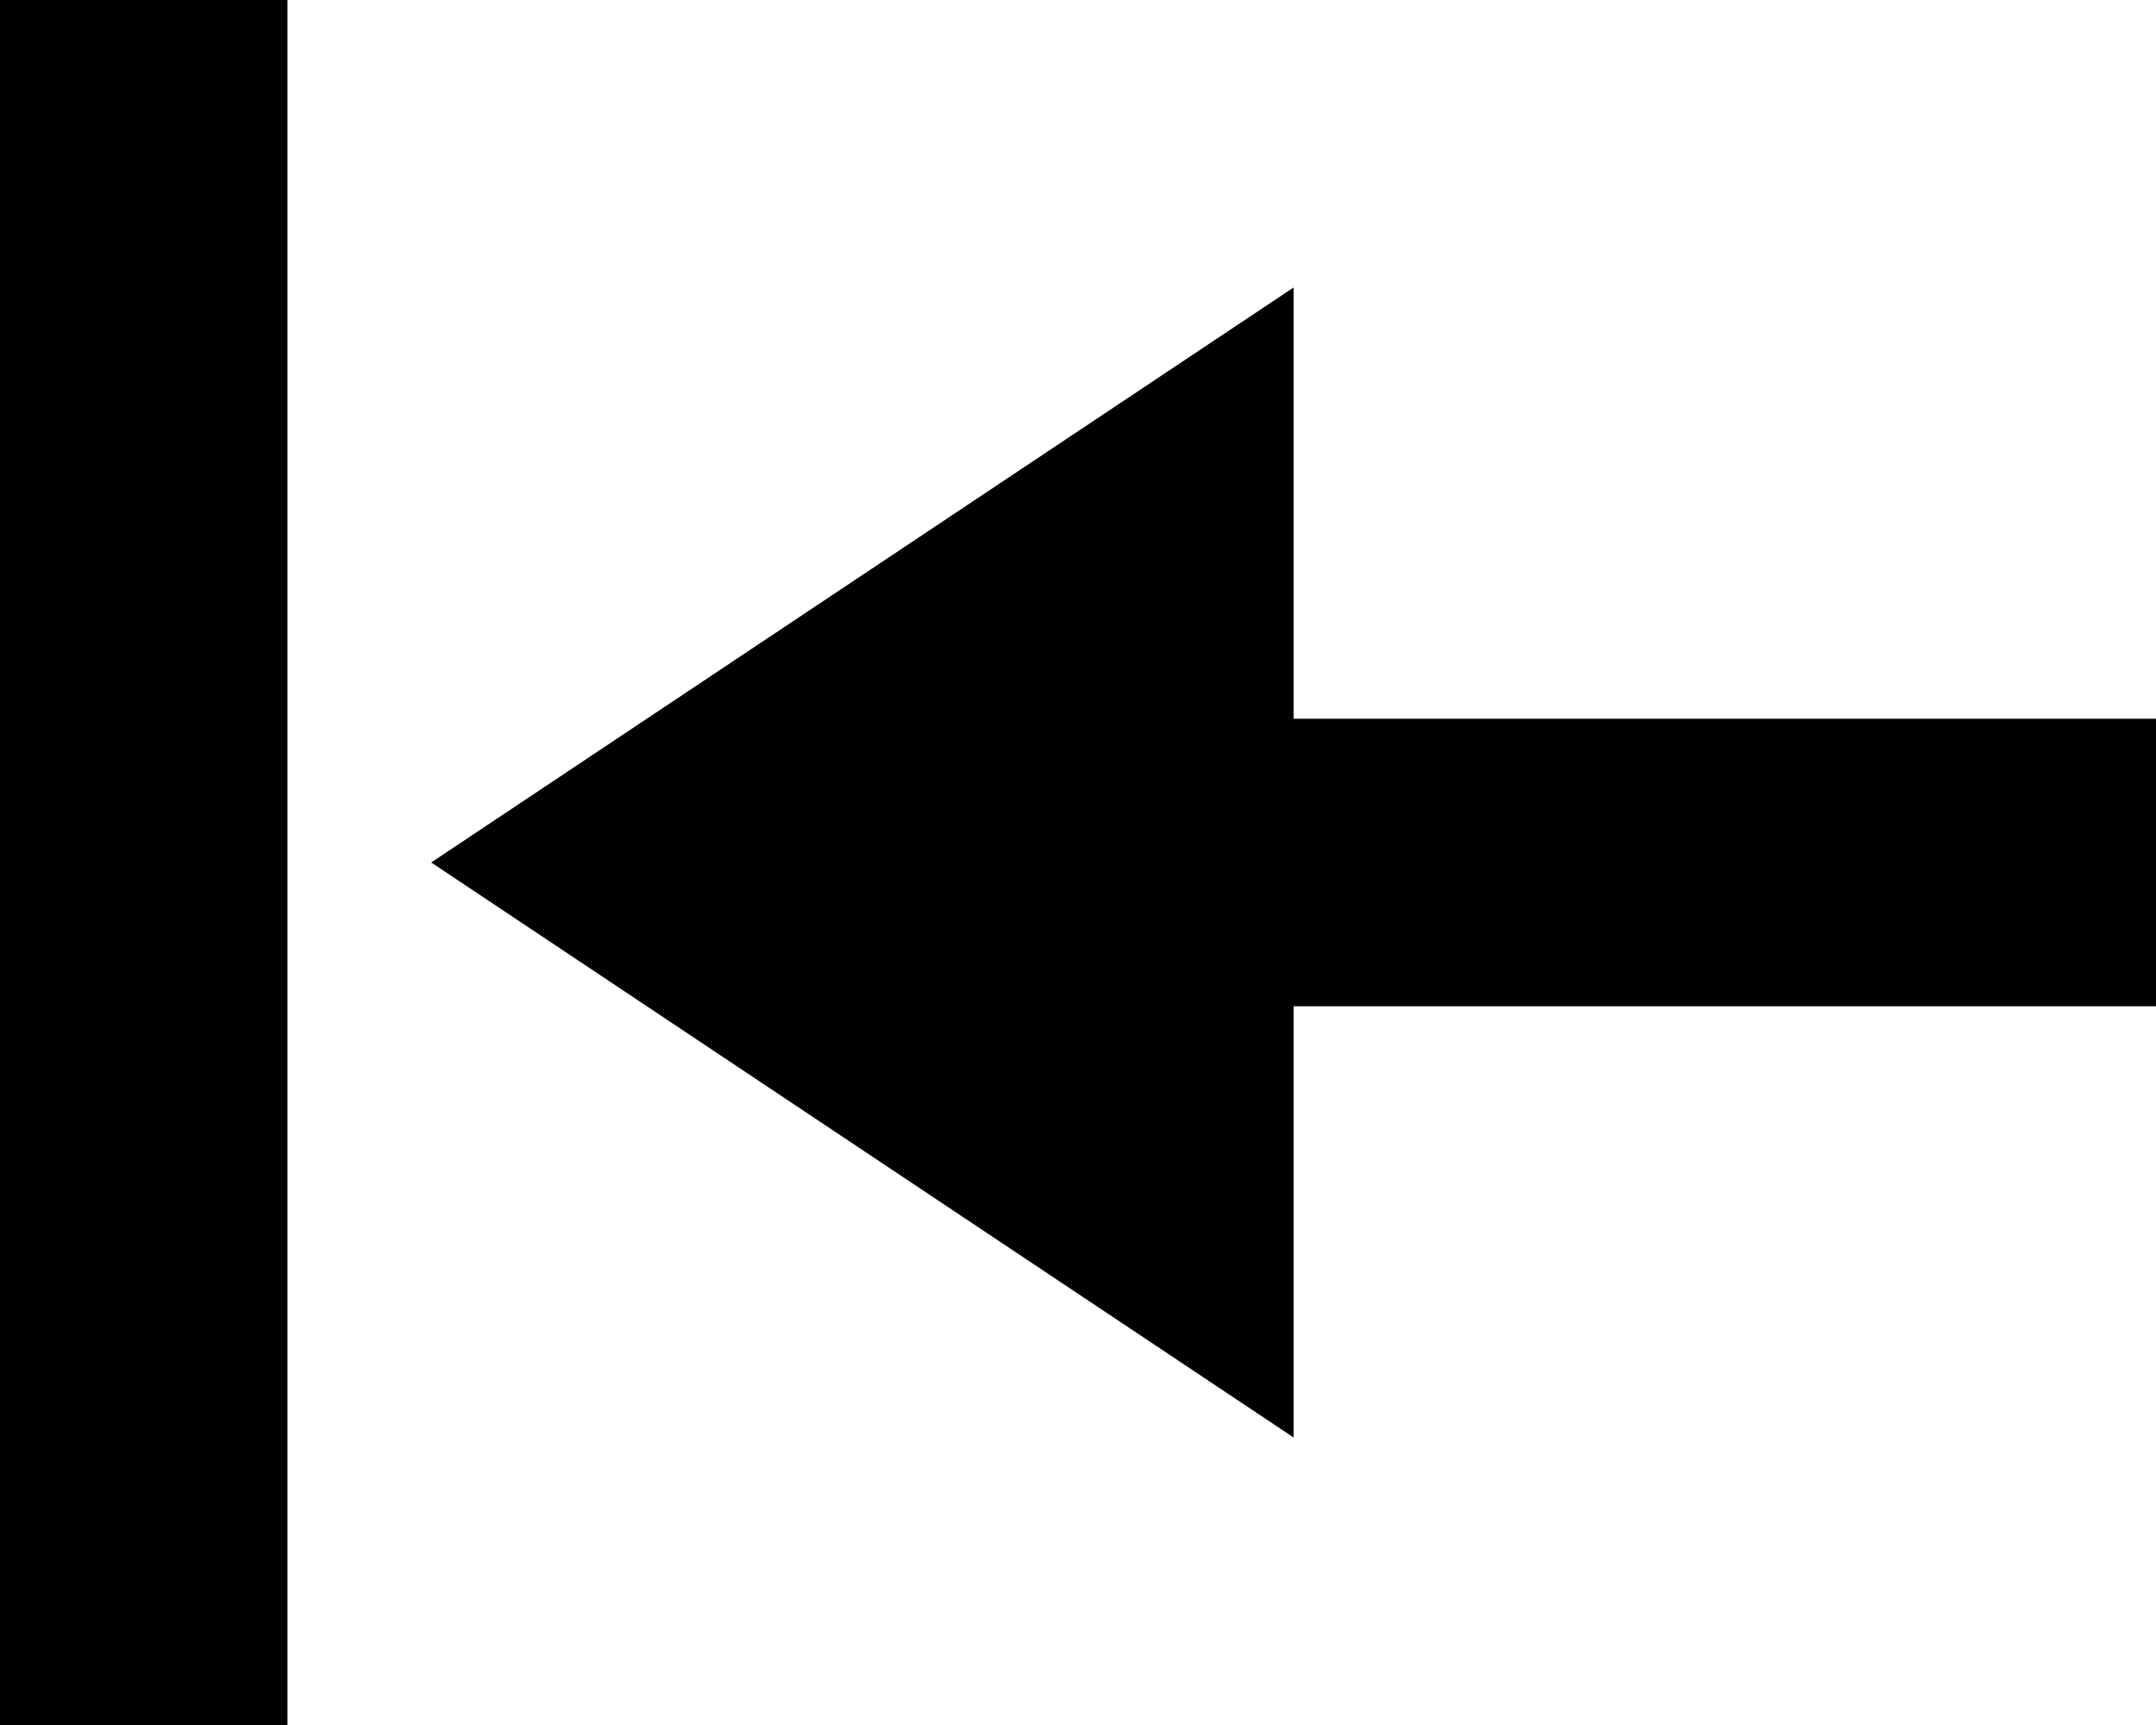 <?xml version="1.0" encoding="utf-8"?>
<svg xmlns="http://www.w3.org/2000/svg" fill="none" height="100%" overflow="visible" preserveAspectRatio="none" style="display: block;" viewBox="0 0 60 48" width="100%">
<g id="Shape">
<path d="M8 48L8 0H0V48H8Z" fill="black"/>
<path d="M36 20H60V28H36V40L12 24L36 8V20Z" fill="black"/>
</g>
</svg>